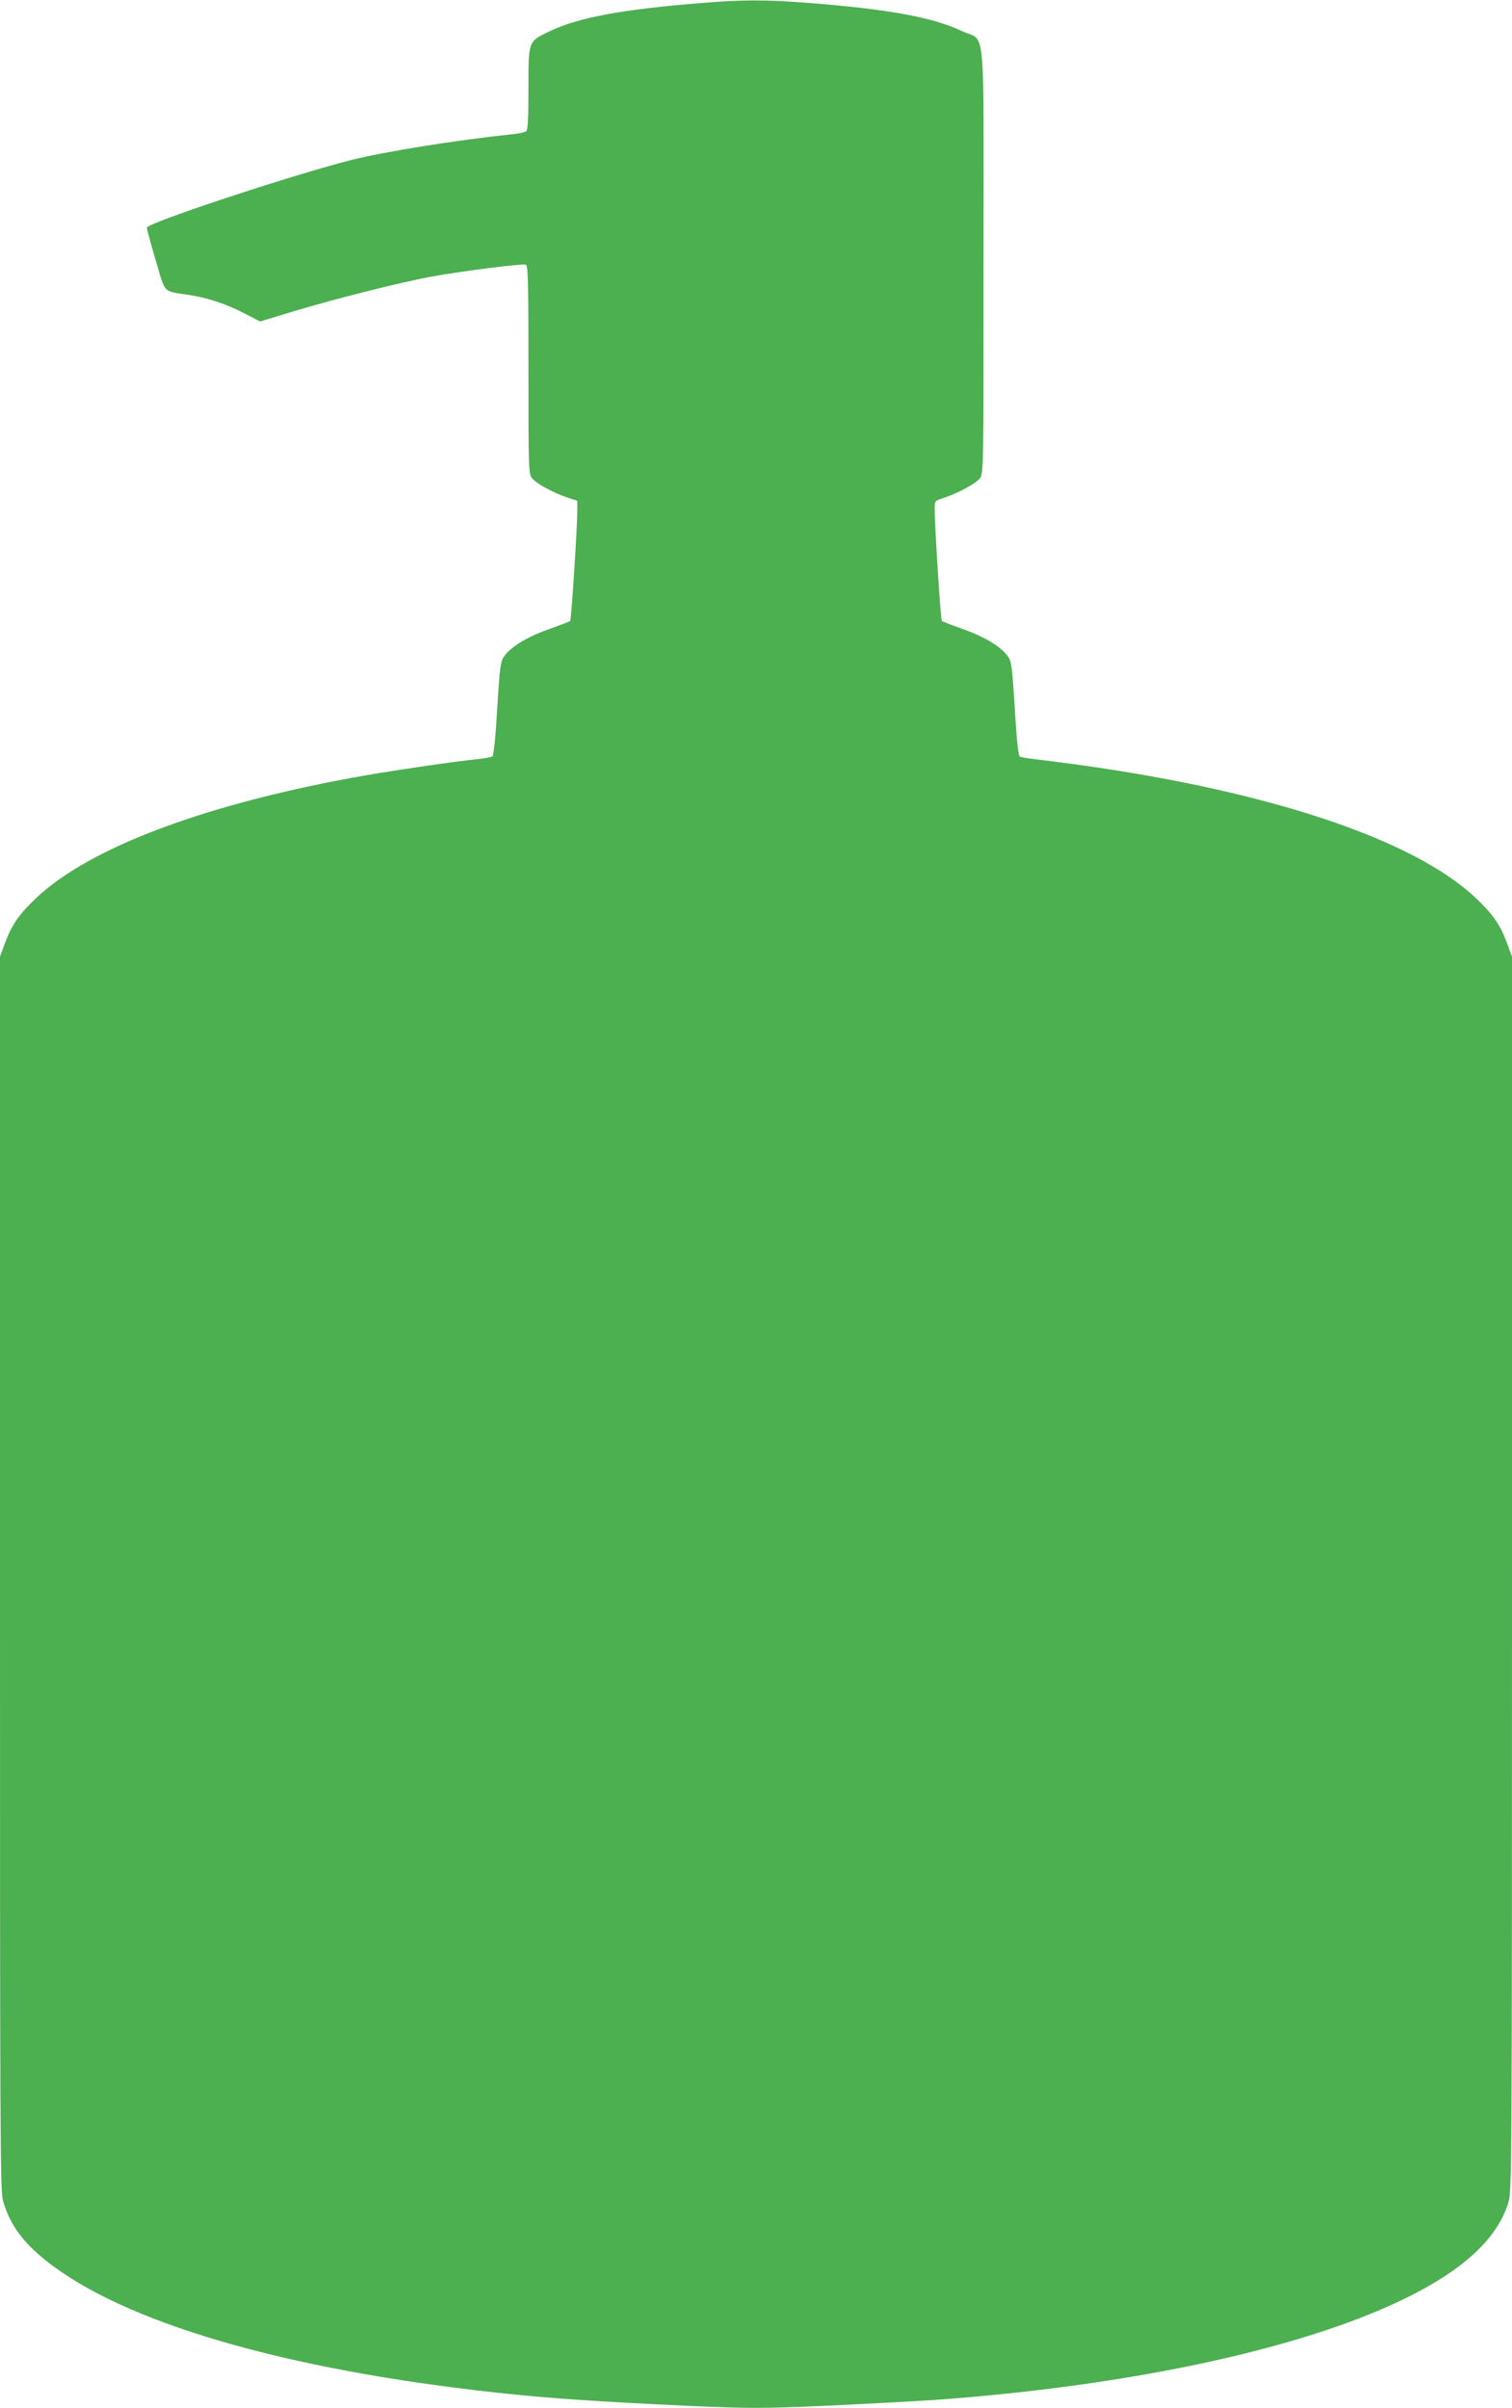 <?xml version="1.0" standalone="no"?>
<!DOCTYPE svg PUBLIC "-//W3C//DTD SVG 20010904//EN"
 "http://www.w3.org/TR/2001/REC-SVG-20010904/DTD/svg10.dtd">
<svg version="1.0" xmlns="http://www.w3.org/2000/svg"
 width="804pt" height="1280pt" viewBox="0 0 804 1280"
 preserveAspectRatio="xMidYMid meet">
<g transform="translate(0,1280) scale(0.1,-0.1)"
fill="#4caf50" stroke="none">
<path d="M3730 12784 c-424 -34 -654 -77 -807 -150 -115 -55 -113 -49 -113
-304 0 -162 -3 -220 -12 -228 -7 -5 -42 -13 -78 -16 -295 -31 -670 -91 -854
-137 -312 -79 -1086 -335 -1085 -359 0 -8 21 -87 47 -174 54 -182 34 -162 185
-185 98 -16 196 -49 293 -100 l77 -40 181 55 c219 66 576 156 733 184 160 29
481 70 499 63 12 -4 14 -87 14 -558 0 -531 1 -553 19 -577 23 -29 114 -78 189
-103 l52 -17 0 -46 c0 -94 -32 -587 -38 -593 -4 -3 -43 -18 -87 -34 -138 -47
-225 -99 -266 -156 -17 -25 -22 -58 -35 -276 -9 -155 -19 -250 -26 -254 -6 -4
-41 -10 -77 -14 -120 -12 -413 -55 -589 -85 -842 -147 -1472 -381 -1760 -654
-92 -88 -127 -138 -164 -235 l-28 -76 0 -3278 c0 -2999 1 -3284 16 -3335 36
-125 102 -217 227 -317 412 -330 1269 -581 2407 -704 262 -29 537 -47 983 -68
368 -16 406 -16 775 0 213 10 477 24 587 32 973 72 1836 251 2385 495 369 164
577 344 641 553 18 60 19 160 19 3342 l0 3280 -28 76 c-37 97 -72 147 -164
235 -327 310 -1088 566 -2108 708 -96 13 -205 27 -241 31 -36 4 -71 10 -77 14
-7 4 -17 99 -26 254 -13 218 -18 251 -35 276 -41 57 -128 109 -266 156 -44 16
-83 31 -87 34 -6 6 -38 506 -38 598 0 41 0 41 53 58 74 25 165 74 188 103 19
24 19 52 19 1157 0 1305 14 1159 -113 1219 -156 74 -389 117 -824 151 -221 17
-346 17 -563 -1z"/>
</g>
</svg>
